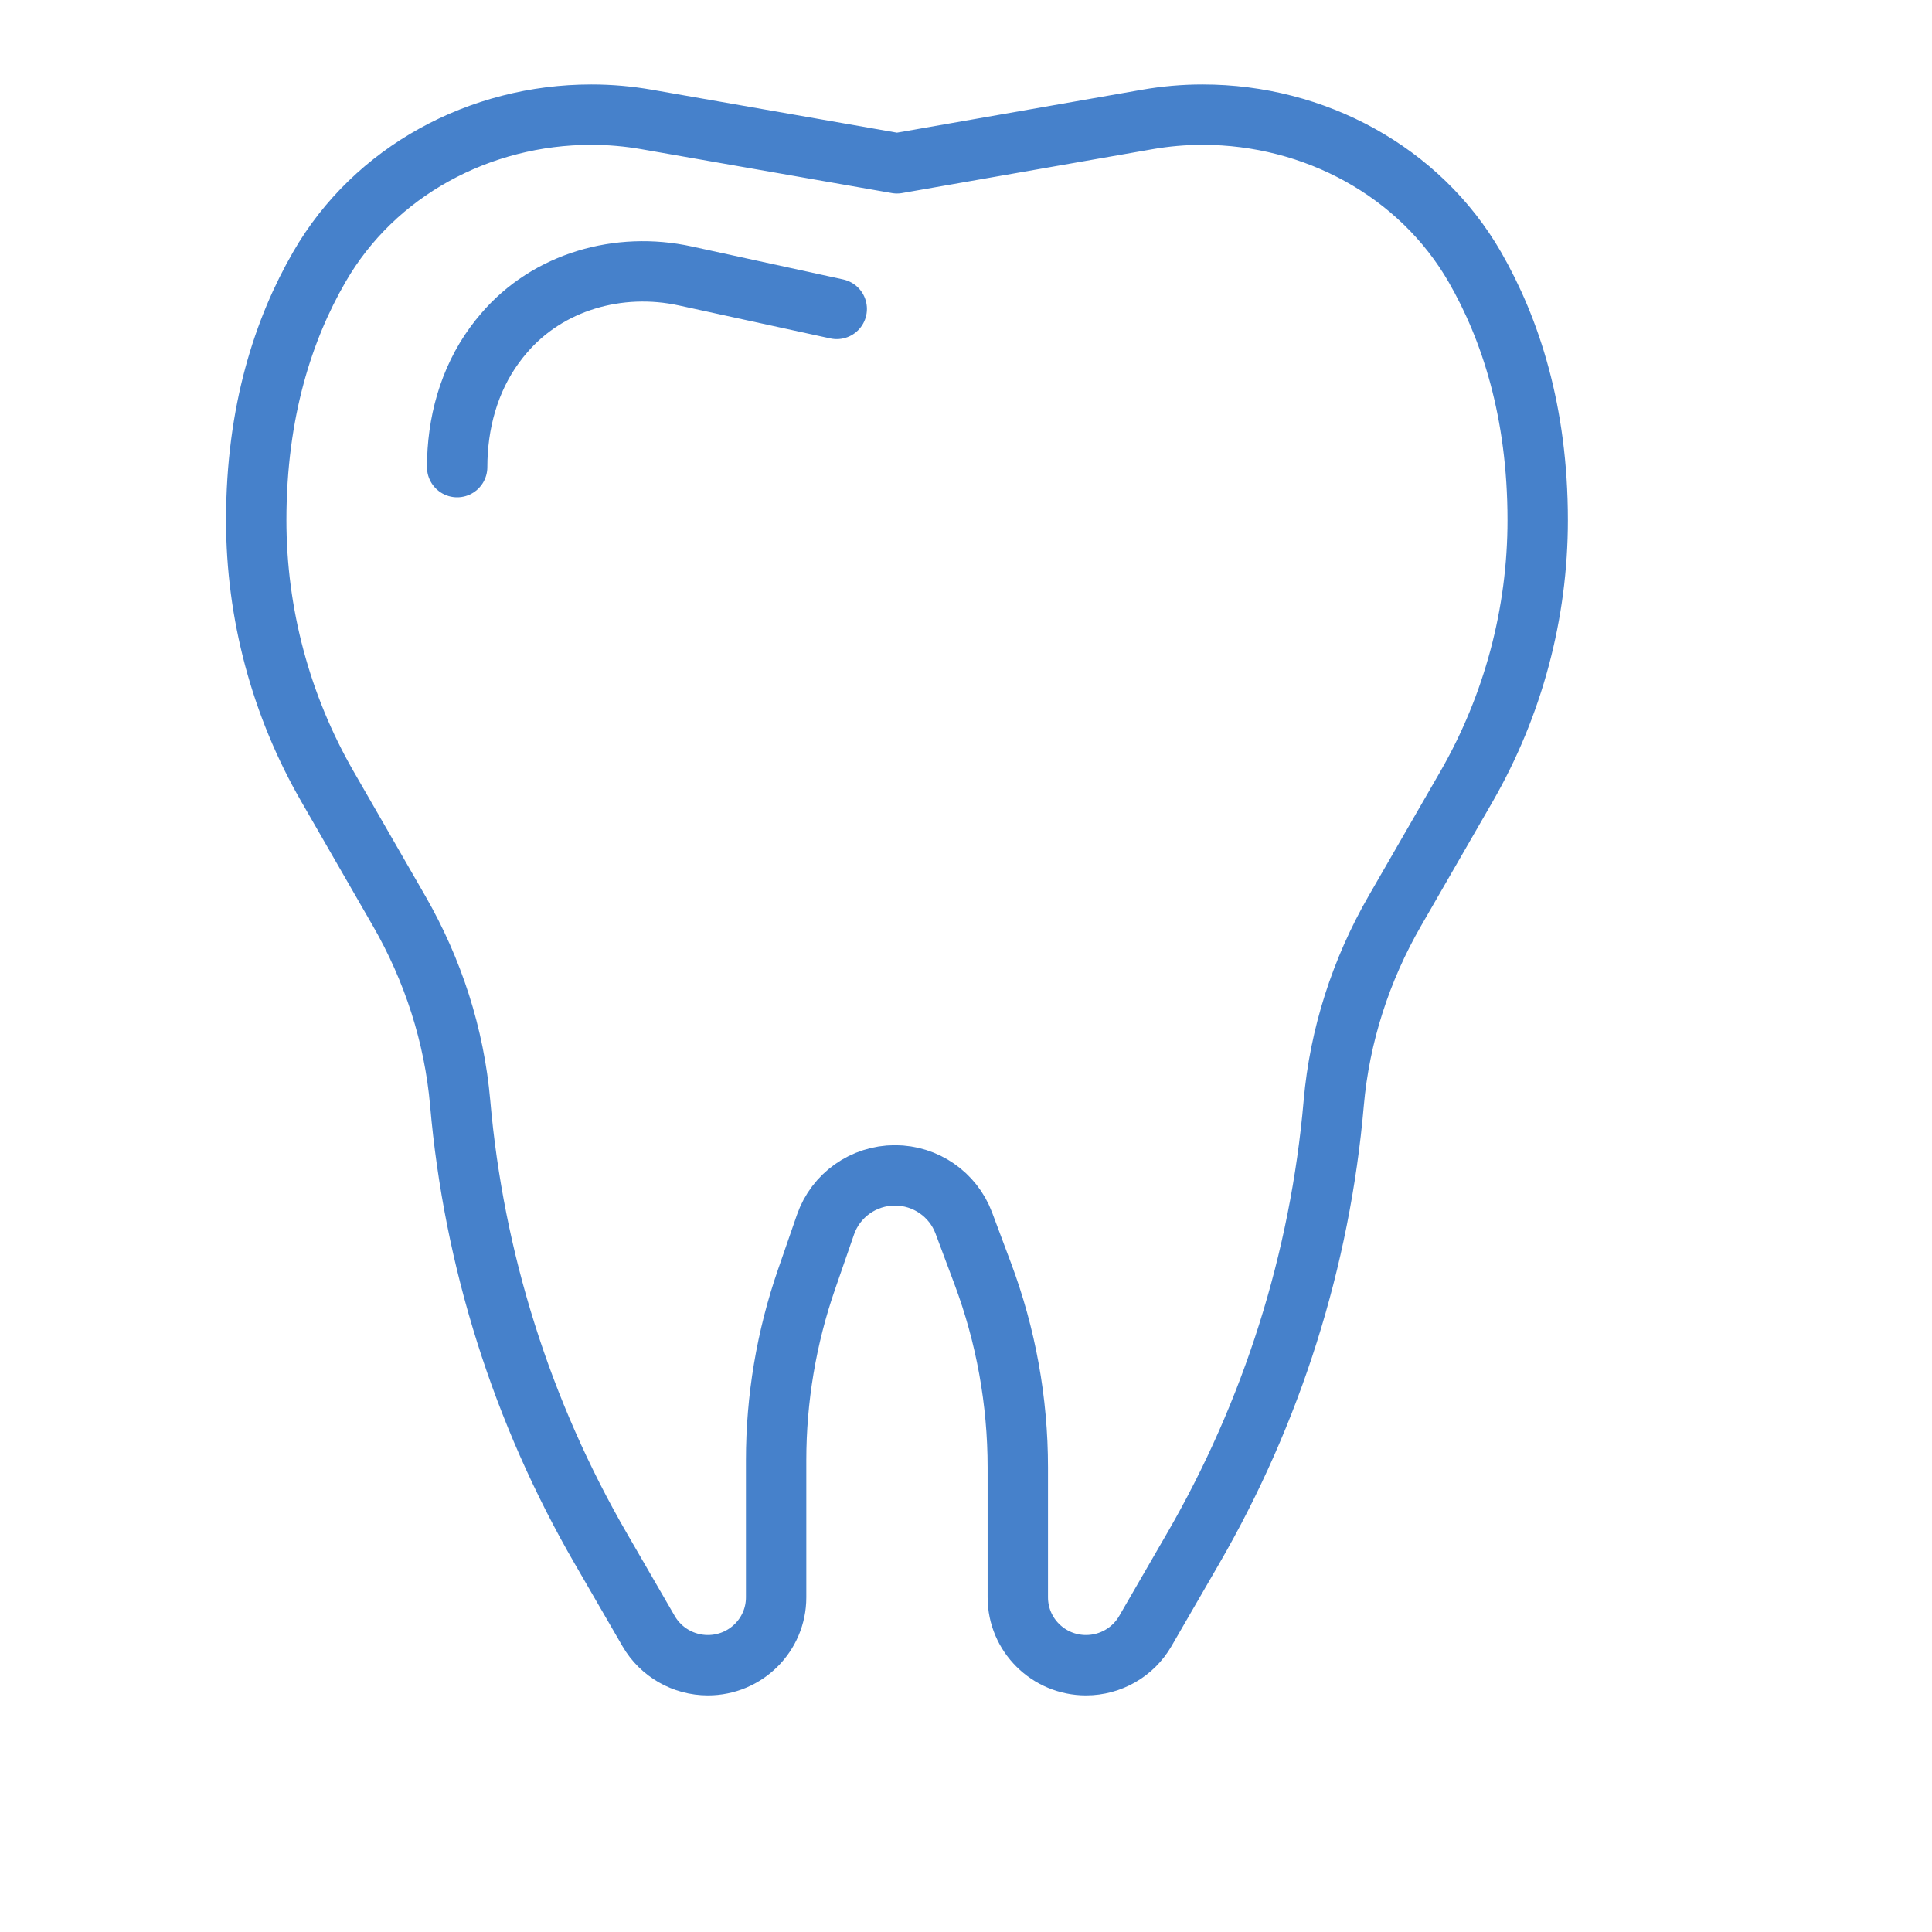 <svg width="32" height="32" viewBox="0 0 32 32" fill="none" xmlns="http://www.w3.org/2000/svg">
<path d="M14.856 2.705L19 1.979C19.302 1.926 19.608 1.899 19.915 1.899H19.922C21.766 1.899 23.514 2.836 24.429 4.425C25.015 5.445 25.469 6.815 25.469 8.615C25.469 10.164 25.062 11.686 24.288 13.031L23.102 15.089C22.54 16.065 22.189 17.149 22.091 18.269C21.866 20.864 21.072 23.386 19.758 25.654L18.969 27.018C18.767 27.366 18.393 27.581 17.988 27.581C17.364 27.581 16.858 27.078 16.858 26.457V24.305C16.858 23.208 16.661 22.119 16.276 21.092L15.963 20.255C15.785 19.782 15.331 19.468 14.823 19.468C14.304 19.468 13.842 19.796 13.673 20.283L13.359 21.19C13.025 22.154 12.855 23.167 12.855 24.187V26.458C12.855 27.078 12.349 27.581 11.725 27.581C11.32 27.581 10.946 27.366 10.744 27.018L9.955 25.655C8.641 23.386 7.848 20.865 7.622 18.269C7.524 17.149 7.173 16.066 6.611 15.089L5.426 13.031C4.651 11.687 4.244 10.164 4.244 8.615C4.244 6.811 4.701 5.439 5.289 4.422C6.204 2.832 7.95 1.899 9.791 1.899H9.798C10.105 1.899 10.411 1.926 10.713 1.979L14.857 2.705L14.856 2.705Z" stroke="#4681CB" stroke-miterlimit="10" stroke-linecap="round" stroke-linejoin="round"/>
<path d="M13.859 5.117L11.352 4.571C10.251 4.33 9.074 4.664 8.346 5.52C8.293 5.581 8.242 5.646 8.192 5.714C7.765 6.297 7.572 7.016 7.572 7.737" stroke="#4681CB" stroke-miterlimit="10" stroke-linecap="round" stroke-linejoin="round"/>
</svg>
